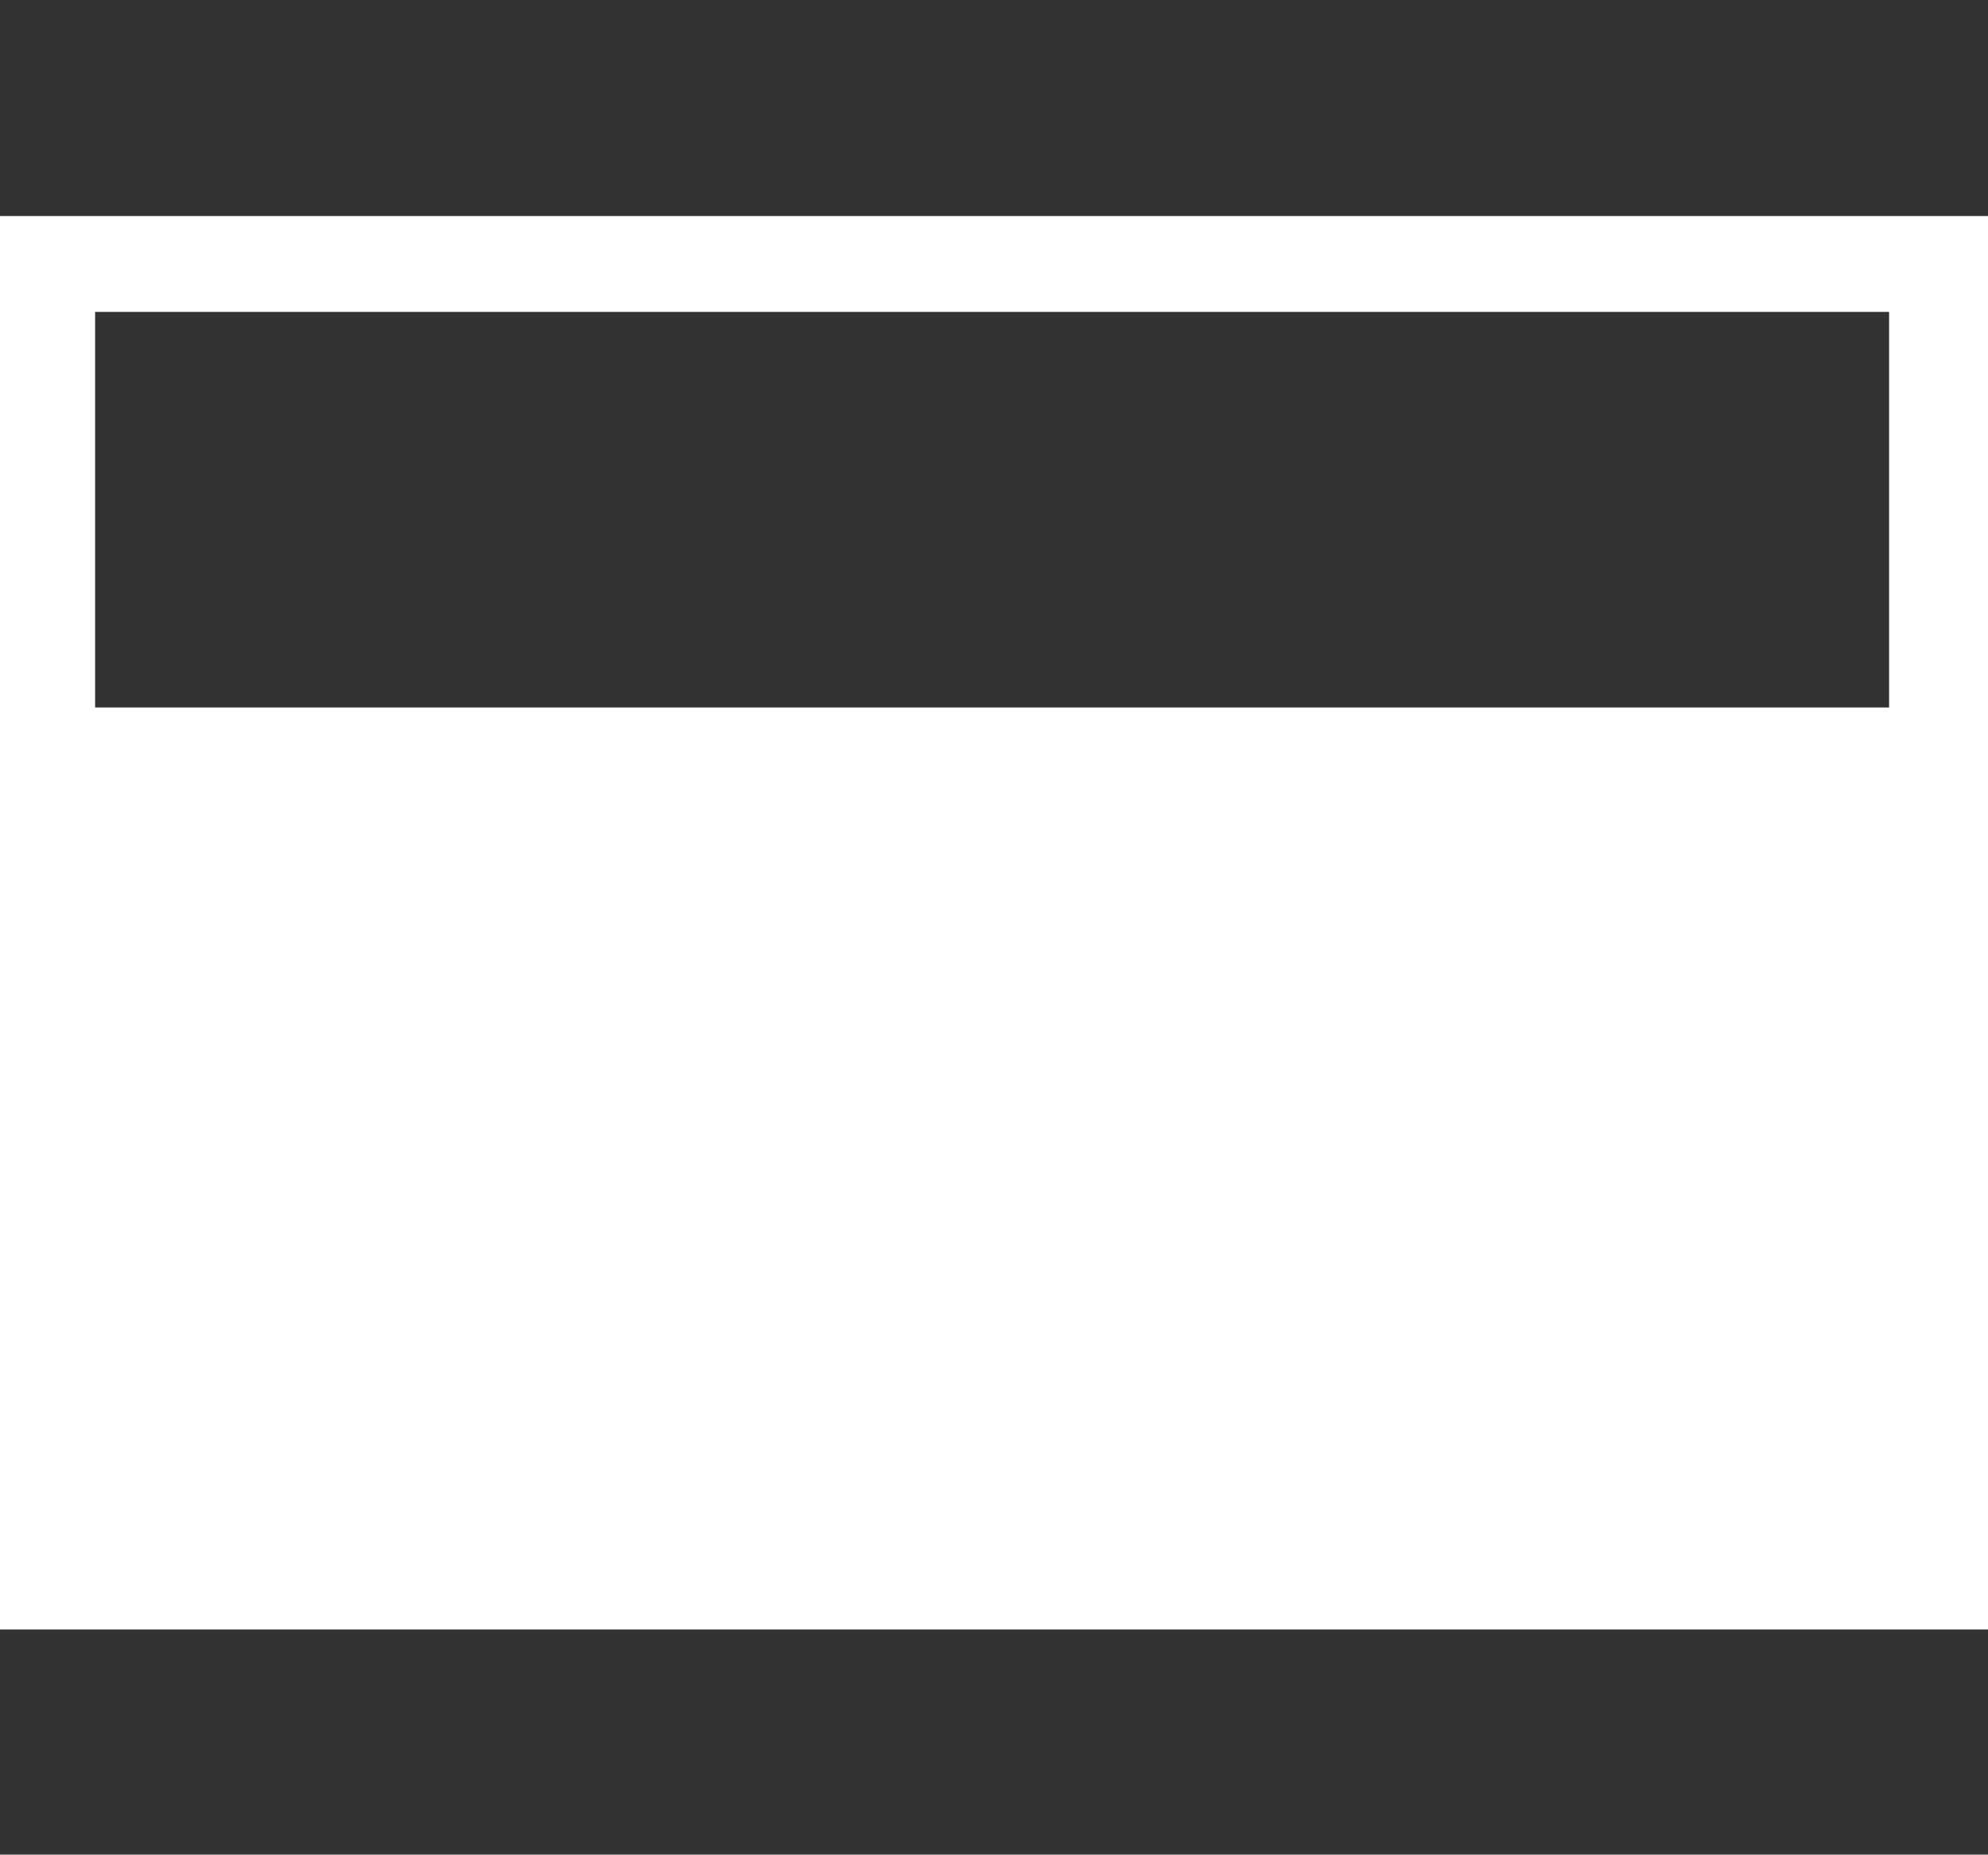 <?xml version="1.0" encoding="utf-8"?>
<!-- Generator: Adobe Illustrator 18.0.0, SVG Export Plug-In . SVG Version: 6.00 Build 0)  -->
<!DOCTYPE svg PUBLIC "-//W3C//DTD SVG 1.1//EN" "http://www.w3.org/Graphics/SVG/1.1/DTD/svg11.dtd">
<svg version="1.1" id="Livello_1" xmlns="http://www.w3.org/2000/svg" xmlns:xlink="http://www.w3.org/1999/xlink" x="0px" y="0px"
	 viewBox="0 0 261.3 243.8" enable-background="new 0 0 261.3 243.8" xml:space="preserve">
<rect x="0" y="0" width="261.3" height="243.8" fill="#333333" stroke="none"/>
<g>
	<path fill="#FFFFFF" d="M0,28.4v185.8h261.3V28.4H0z M248.2,93H12.5V41h235.8V93z"/>
</g>
</svg>
